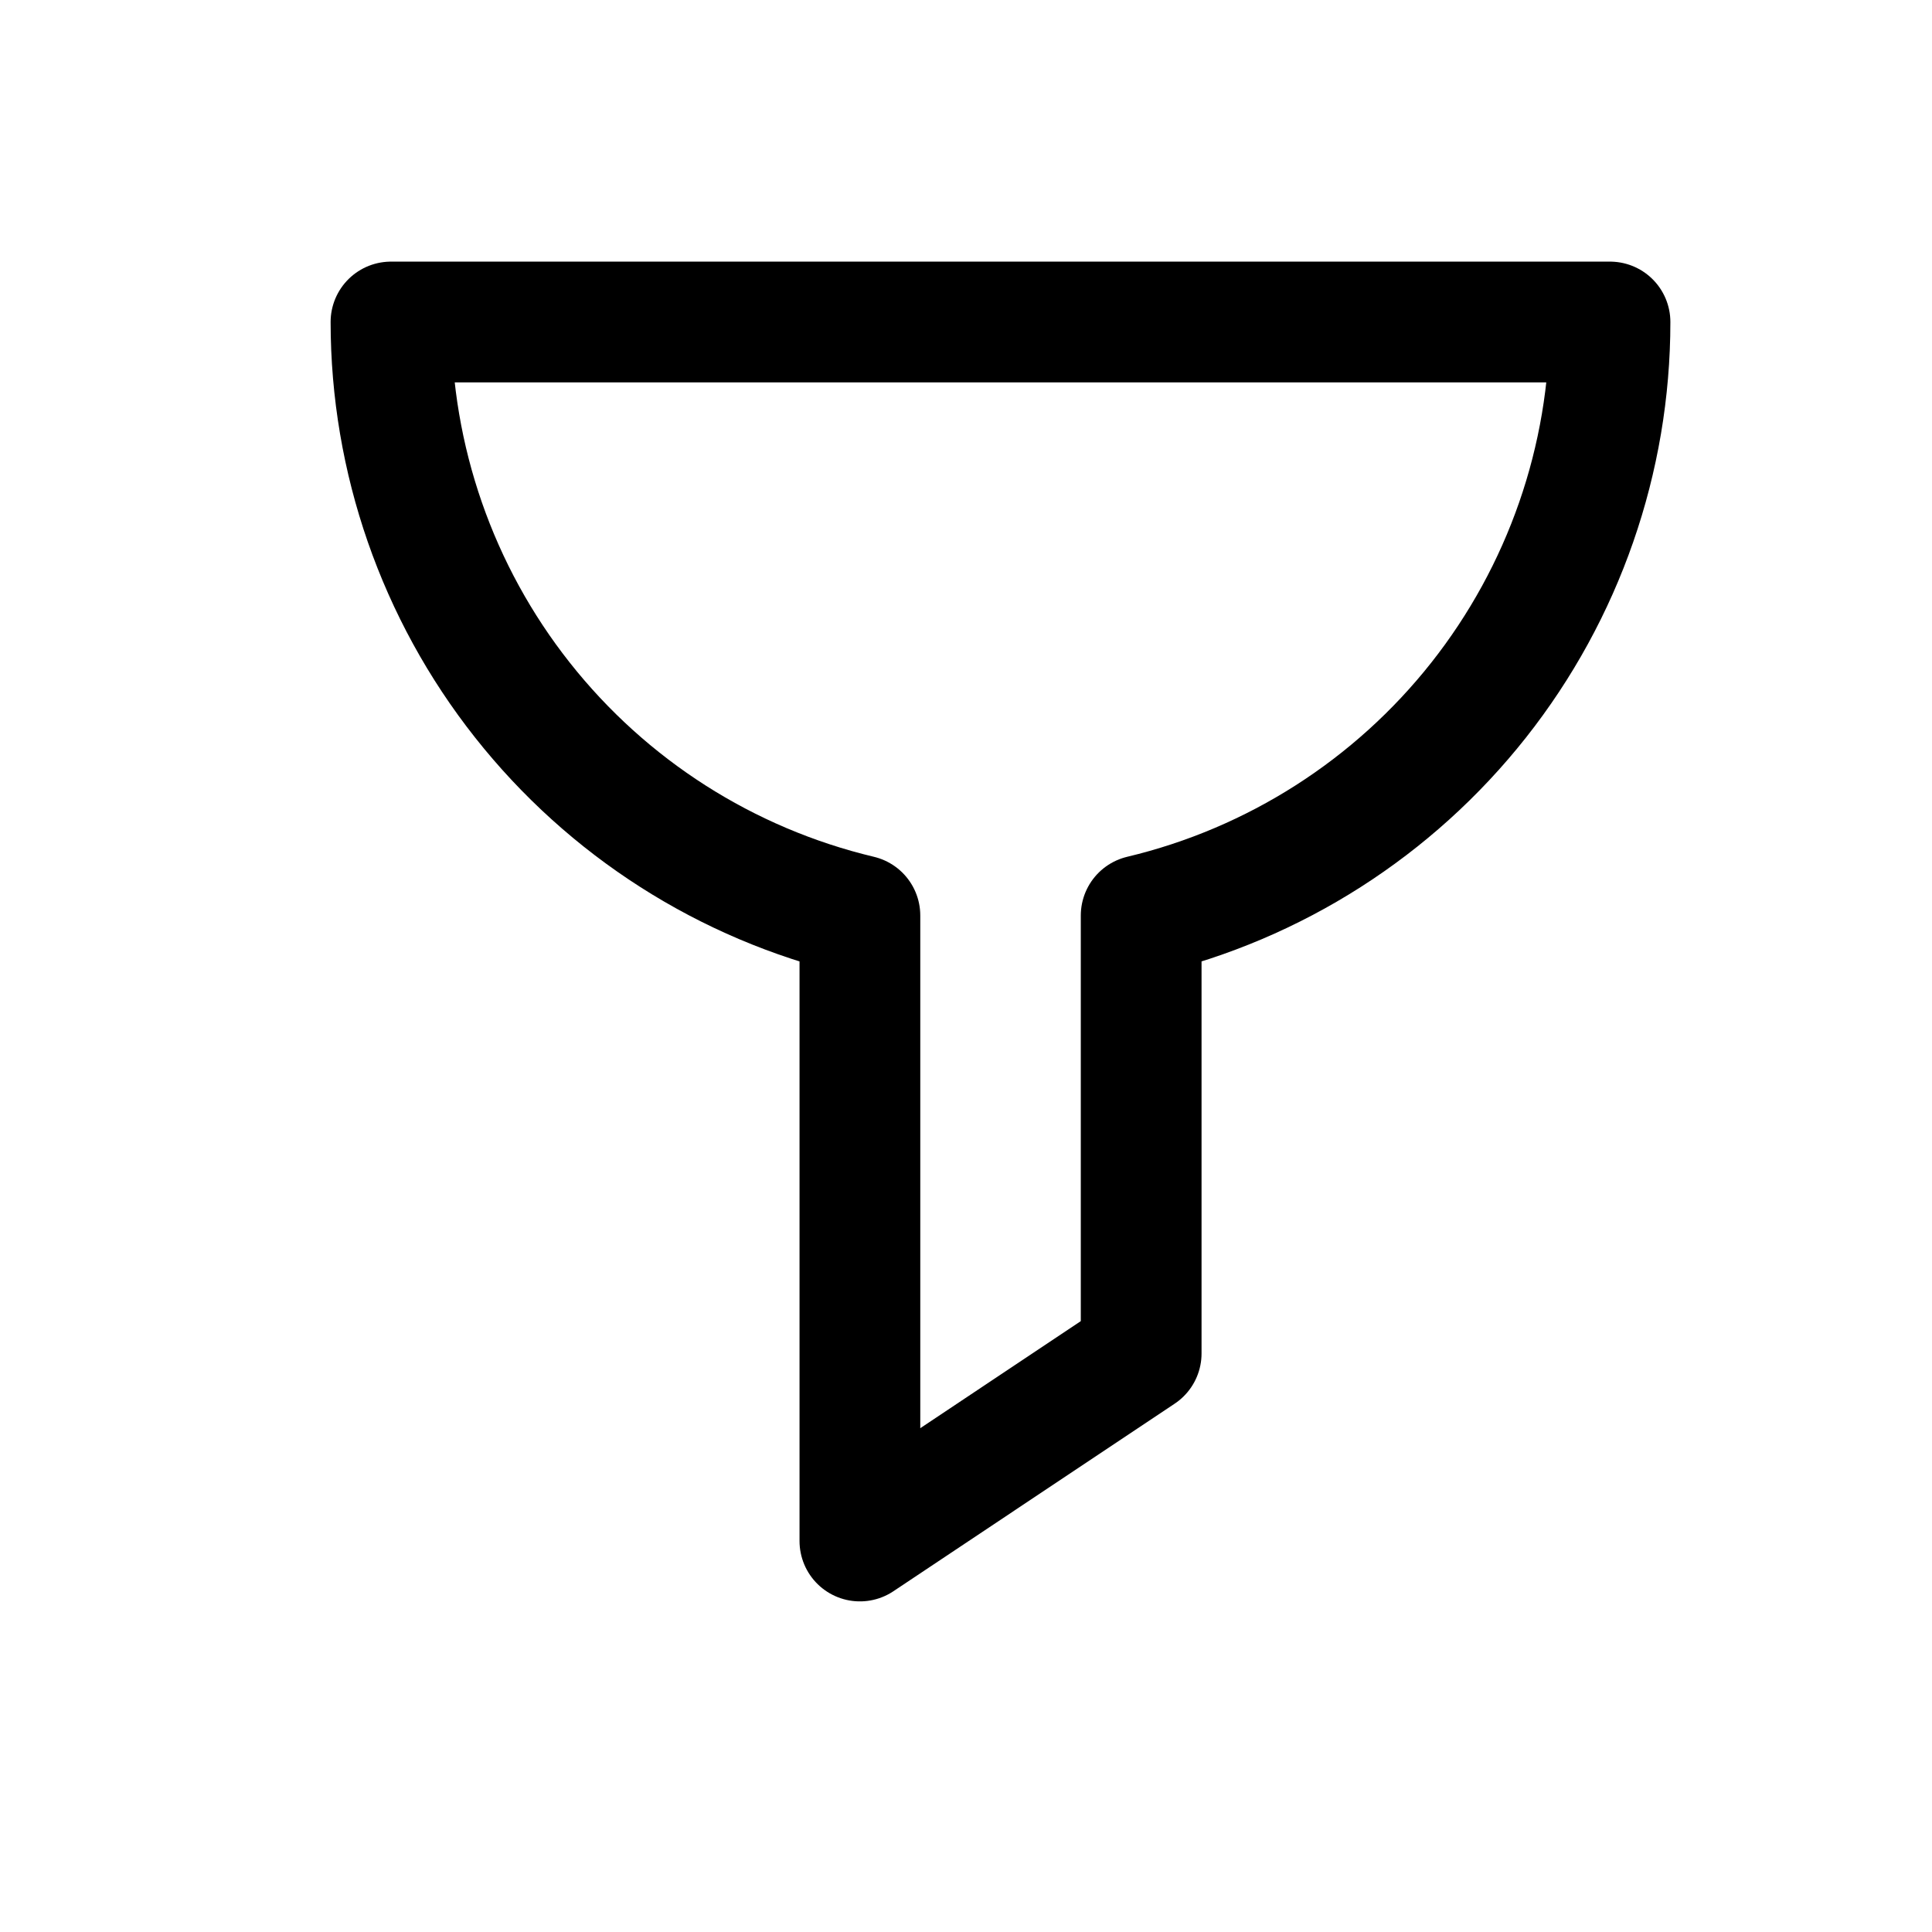 <svg width="24" height="24" viewBox="0 0 24 24" fill="none" xmlns="http://www.w3.org/2000/svg">
<path d="M20 4H4.857C4.858 5.705 5.433 7.36 6.49 8.697C7.547 10.035 9.023 10.978 10.682 11.373V19.143L14.176 16.813V11.373C15.834 10.978 17.311 10.035 18.368 8.697C19.424 7.36 20 5.705 20 4V4Z" stroke="black" stroke-width="1.5" stroke-linecap="round" stroke-linejoin="round"/>
</svg>

